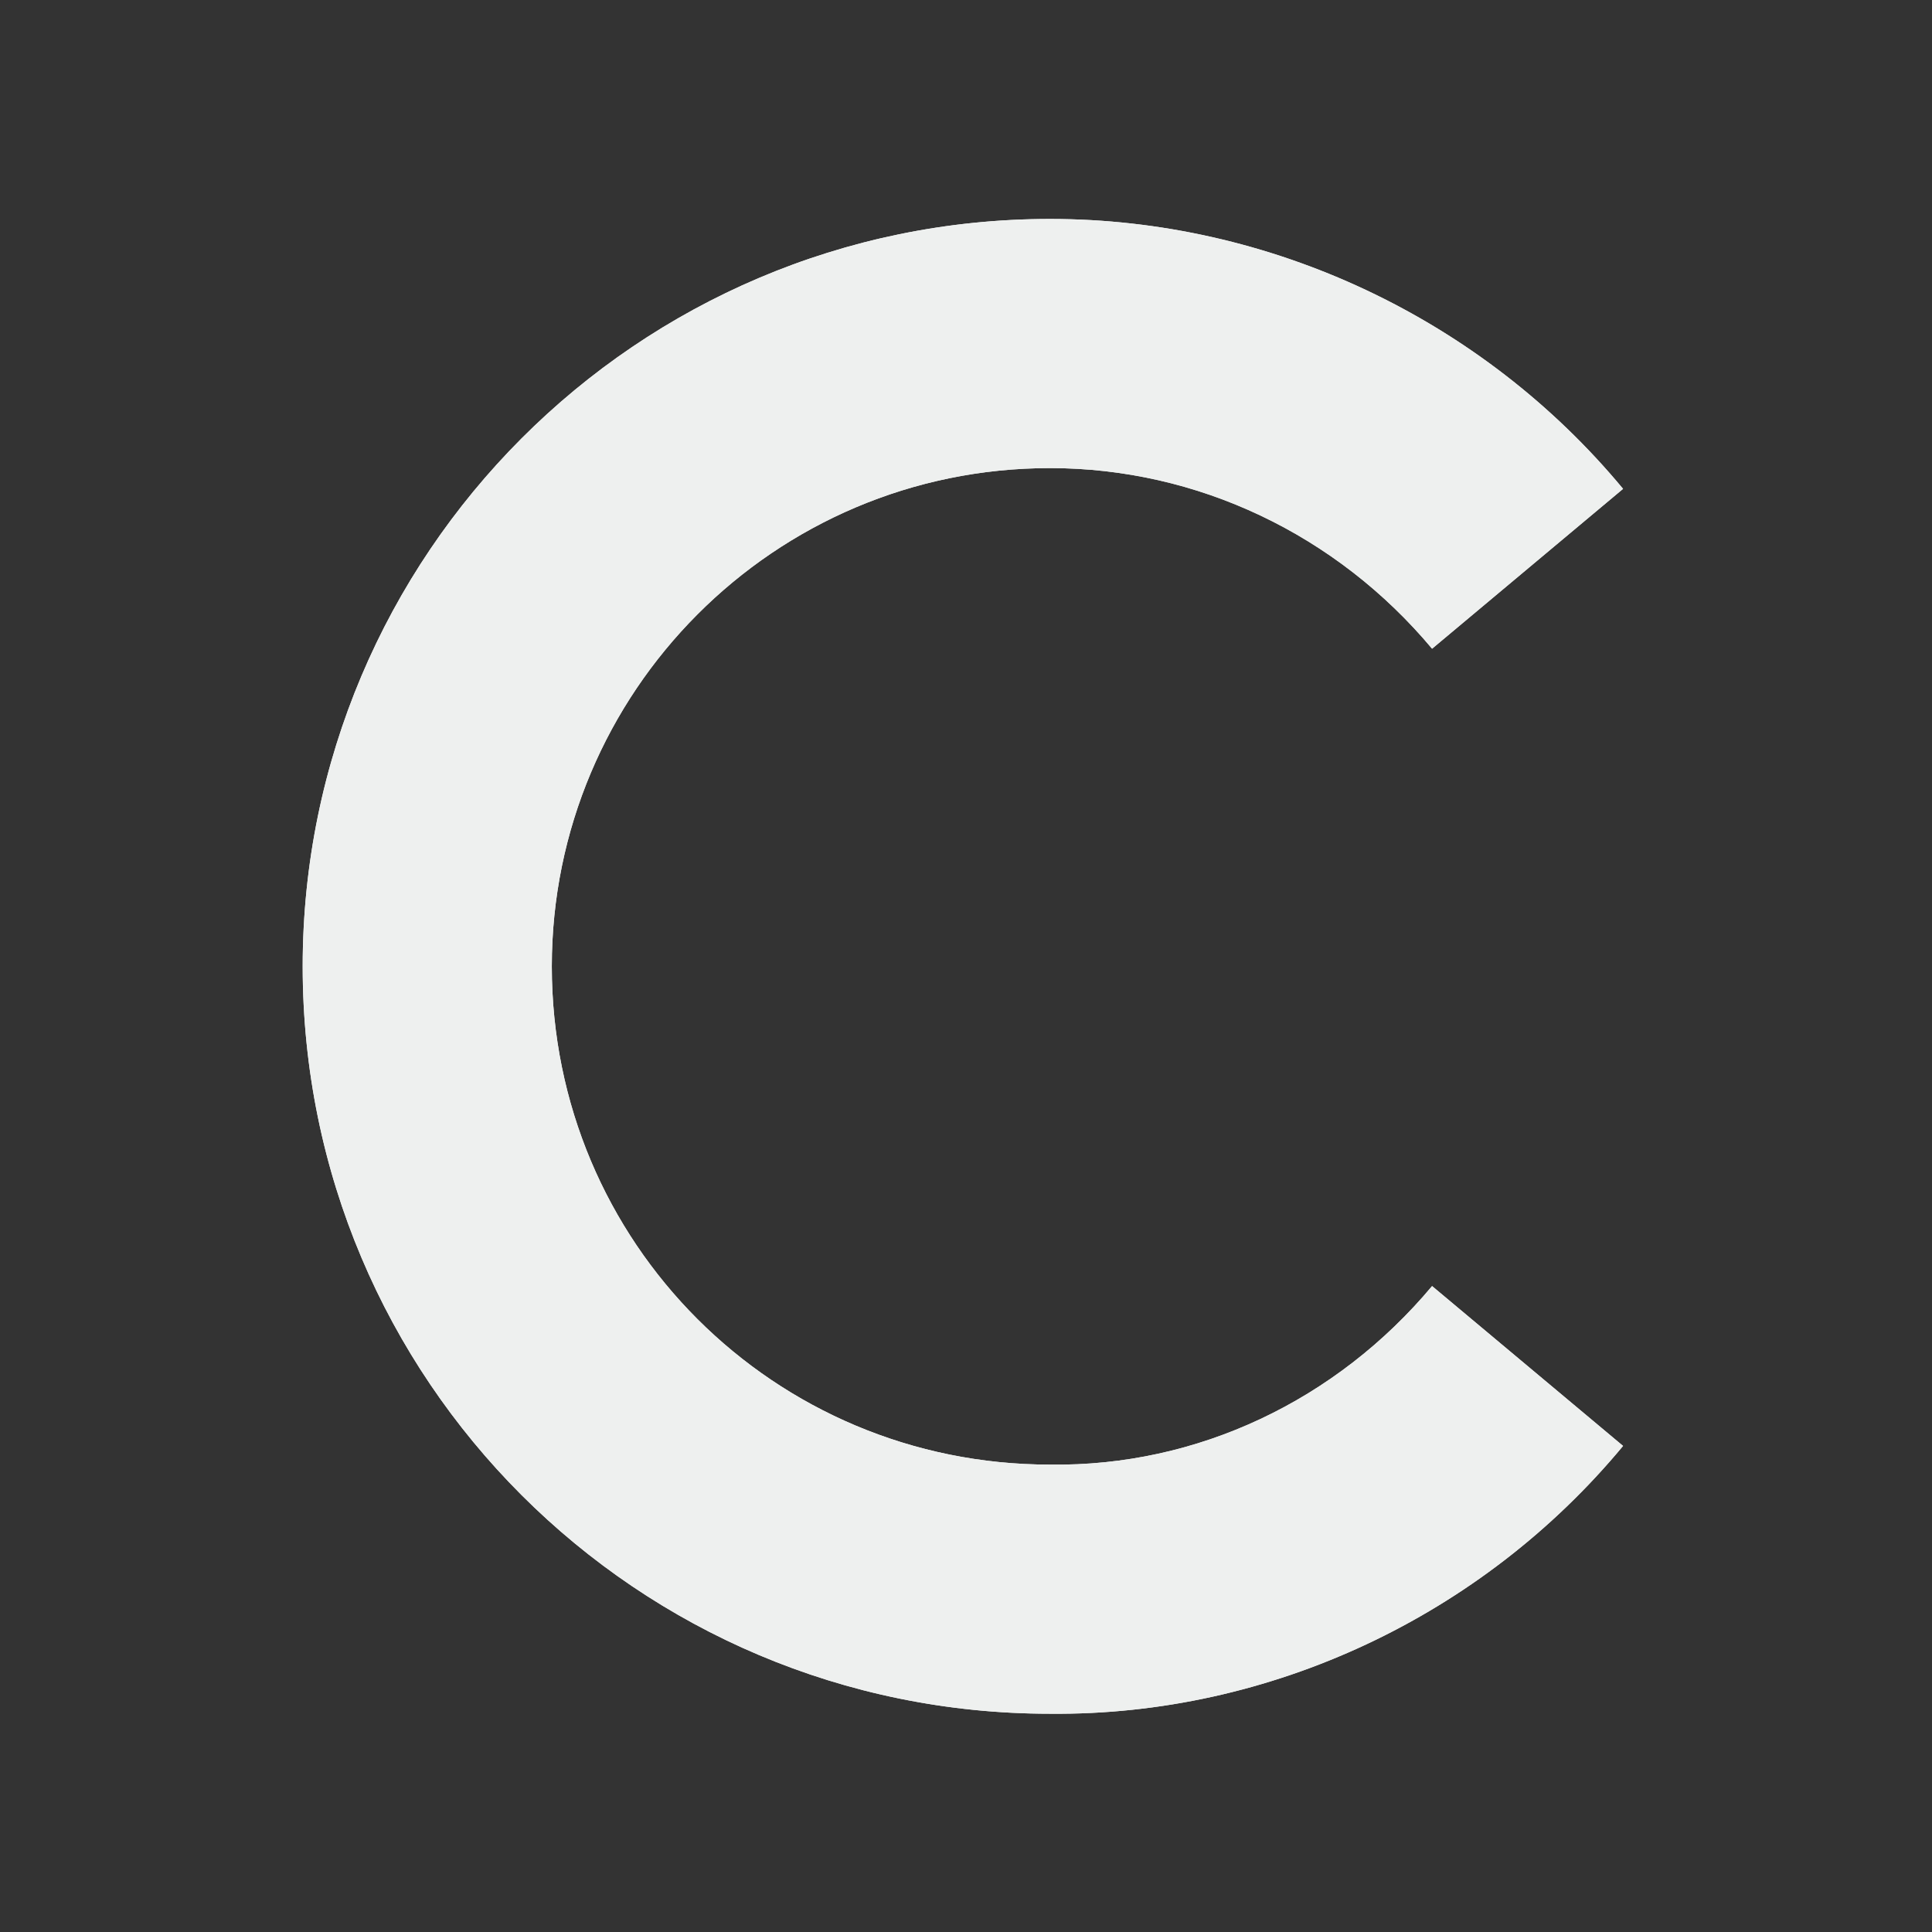 <svg width="300" height="300" viewBox="0 0 300 300" fill="none" xmlns="http://www.w3.org/2000/svg">
<rect x="0" y="0" width="300" height="300" fill="#333333" stroke="none"/>
<path d="M163.055 227.424C185.943 227.747 207.542 217.431 222.372 199.7L252.03 224.523C230.109 250.958 197.226 266.432 163.055 266.109C98.902 266.109 47 214.207 47 150.055C47 86.224 98.902 34 163.055 34C197.226 34 230.109 49.474 252.03 75.909L222.372 100.731C207.542 83.001 185.943 72.685 163.055 72.685C120.179 72.685 85.685 107.501 85.685 150.055C85.685 192.93 120.179 227.424 163.055 227.424Z" fill="#EEF0EF"/>
<path d="M163.055 227.424C185.943 227.747 207.542 217.431 222.372 199.7L252.03 224.523C230.109 250.958 197.226 266.432 163.055 266.109C98.902 266.109 47 214.207 47 150.055C47 86.224 98.902 34 163.055 34C197.226 34 230.109 49.474 252.03 75.909L222.372 100.731C207.542 83.001 185.943 72.685 163.055 72.685C120.179 72.685 85.685 107.501 85.685 150.055C85.685 192.93 120.179 227.424 163.055 227.424Z" fill="#EEF0EF"/>
</svg>
